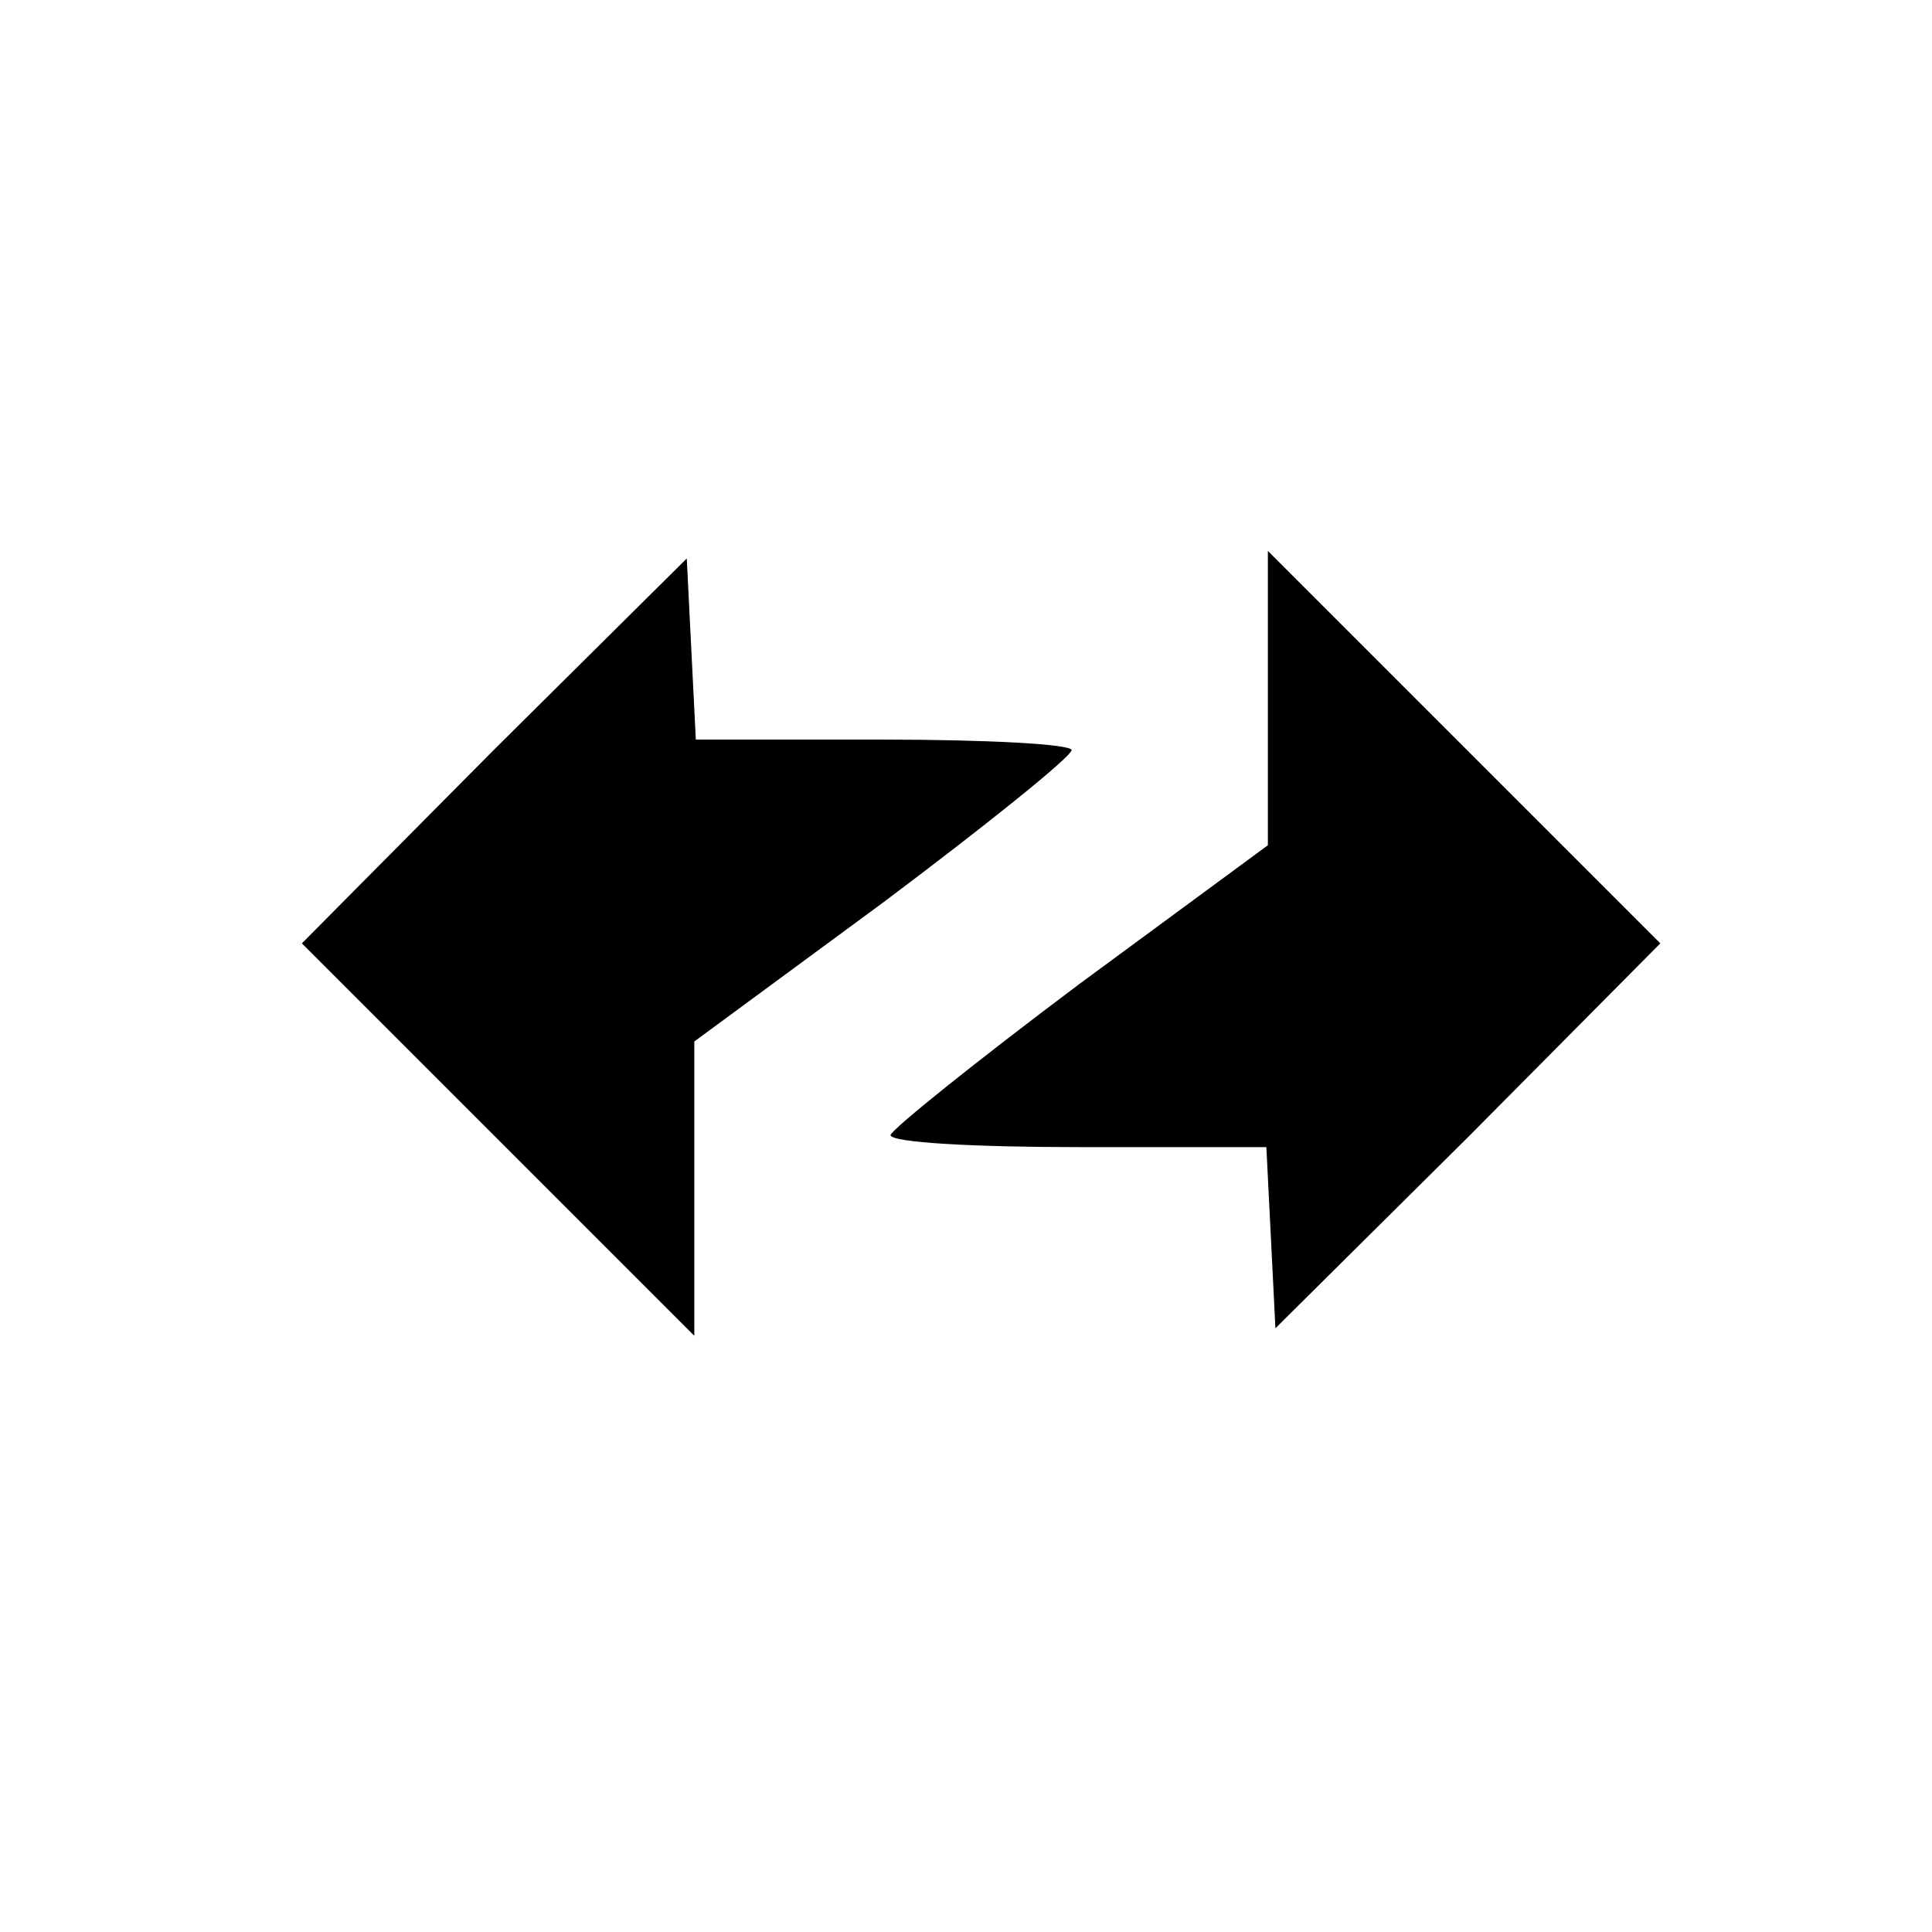 <?xml version="1.0" standalone="no"?>
<!DOCTYPE svg PUBLIC "-//W3C//DTD SVG 20010904//EN"
 "http://www.w3.org/TR/2001/REC-SVG-20010904/DTD/svg10.dtd">
<svg version="1.0" xmlns="http://www.w3.org/2000/svg"
 width="128pt" height="128pt" viewBox="0 0 128 128"
 preserveAspectRatio="xMidYMid meet">
<g transform="translate(0,128) scale(0.1,-0.1)"
fill="#000000" stroke="none">
<path d="M327 783 l-127 -128 130 -130 130 -130 0 98 0 97 125 92 c68 51 124
96 125 101 0 4 -56 7 -125 7 l-124 0 -3 60 -3 60 -128 -127z"/>
<path d="M840 817 l0 -97 -125 -92 c-68 -51 -124 -96 -125 -100 0 -5 56 -8
125 -8 l124 0 3 -60 3 -60 128 127 127 128 -130 130 -130 130 0 -98z"/>
</g>
</svg>
